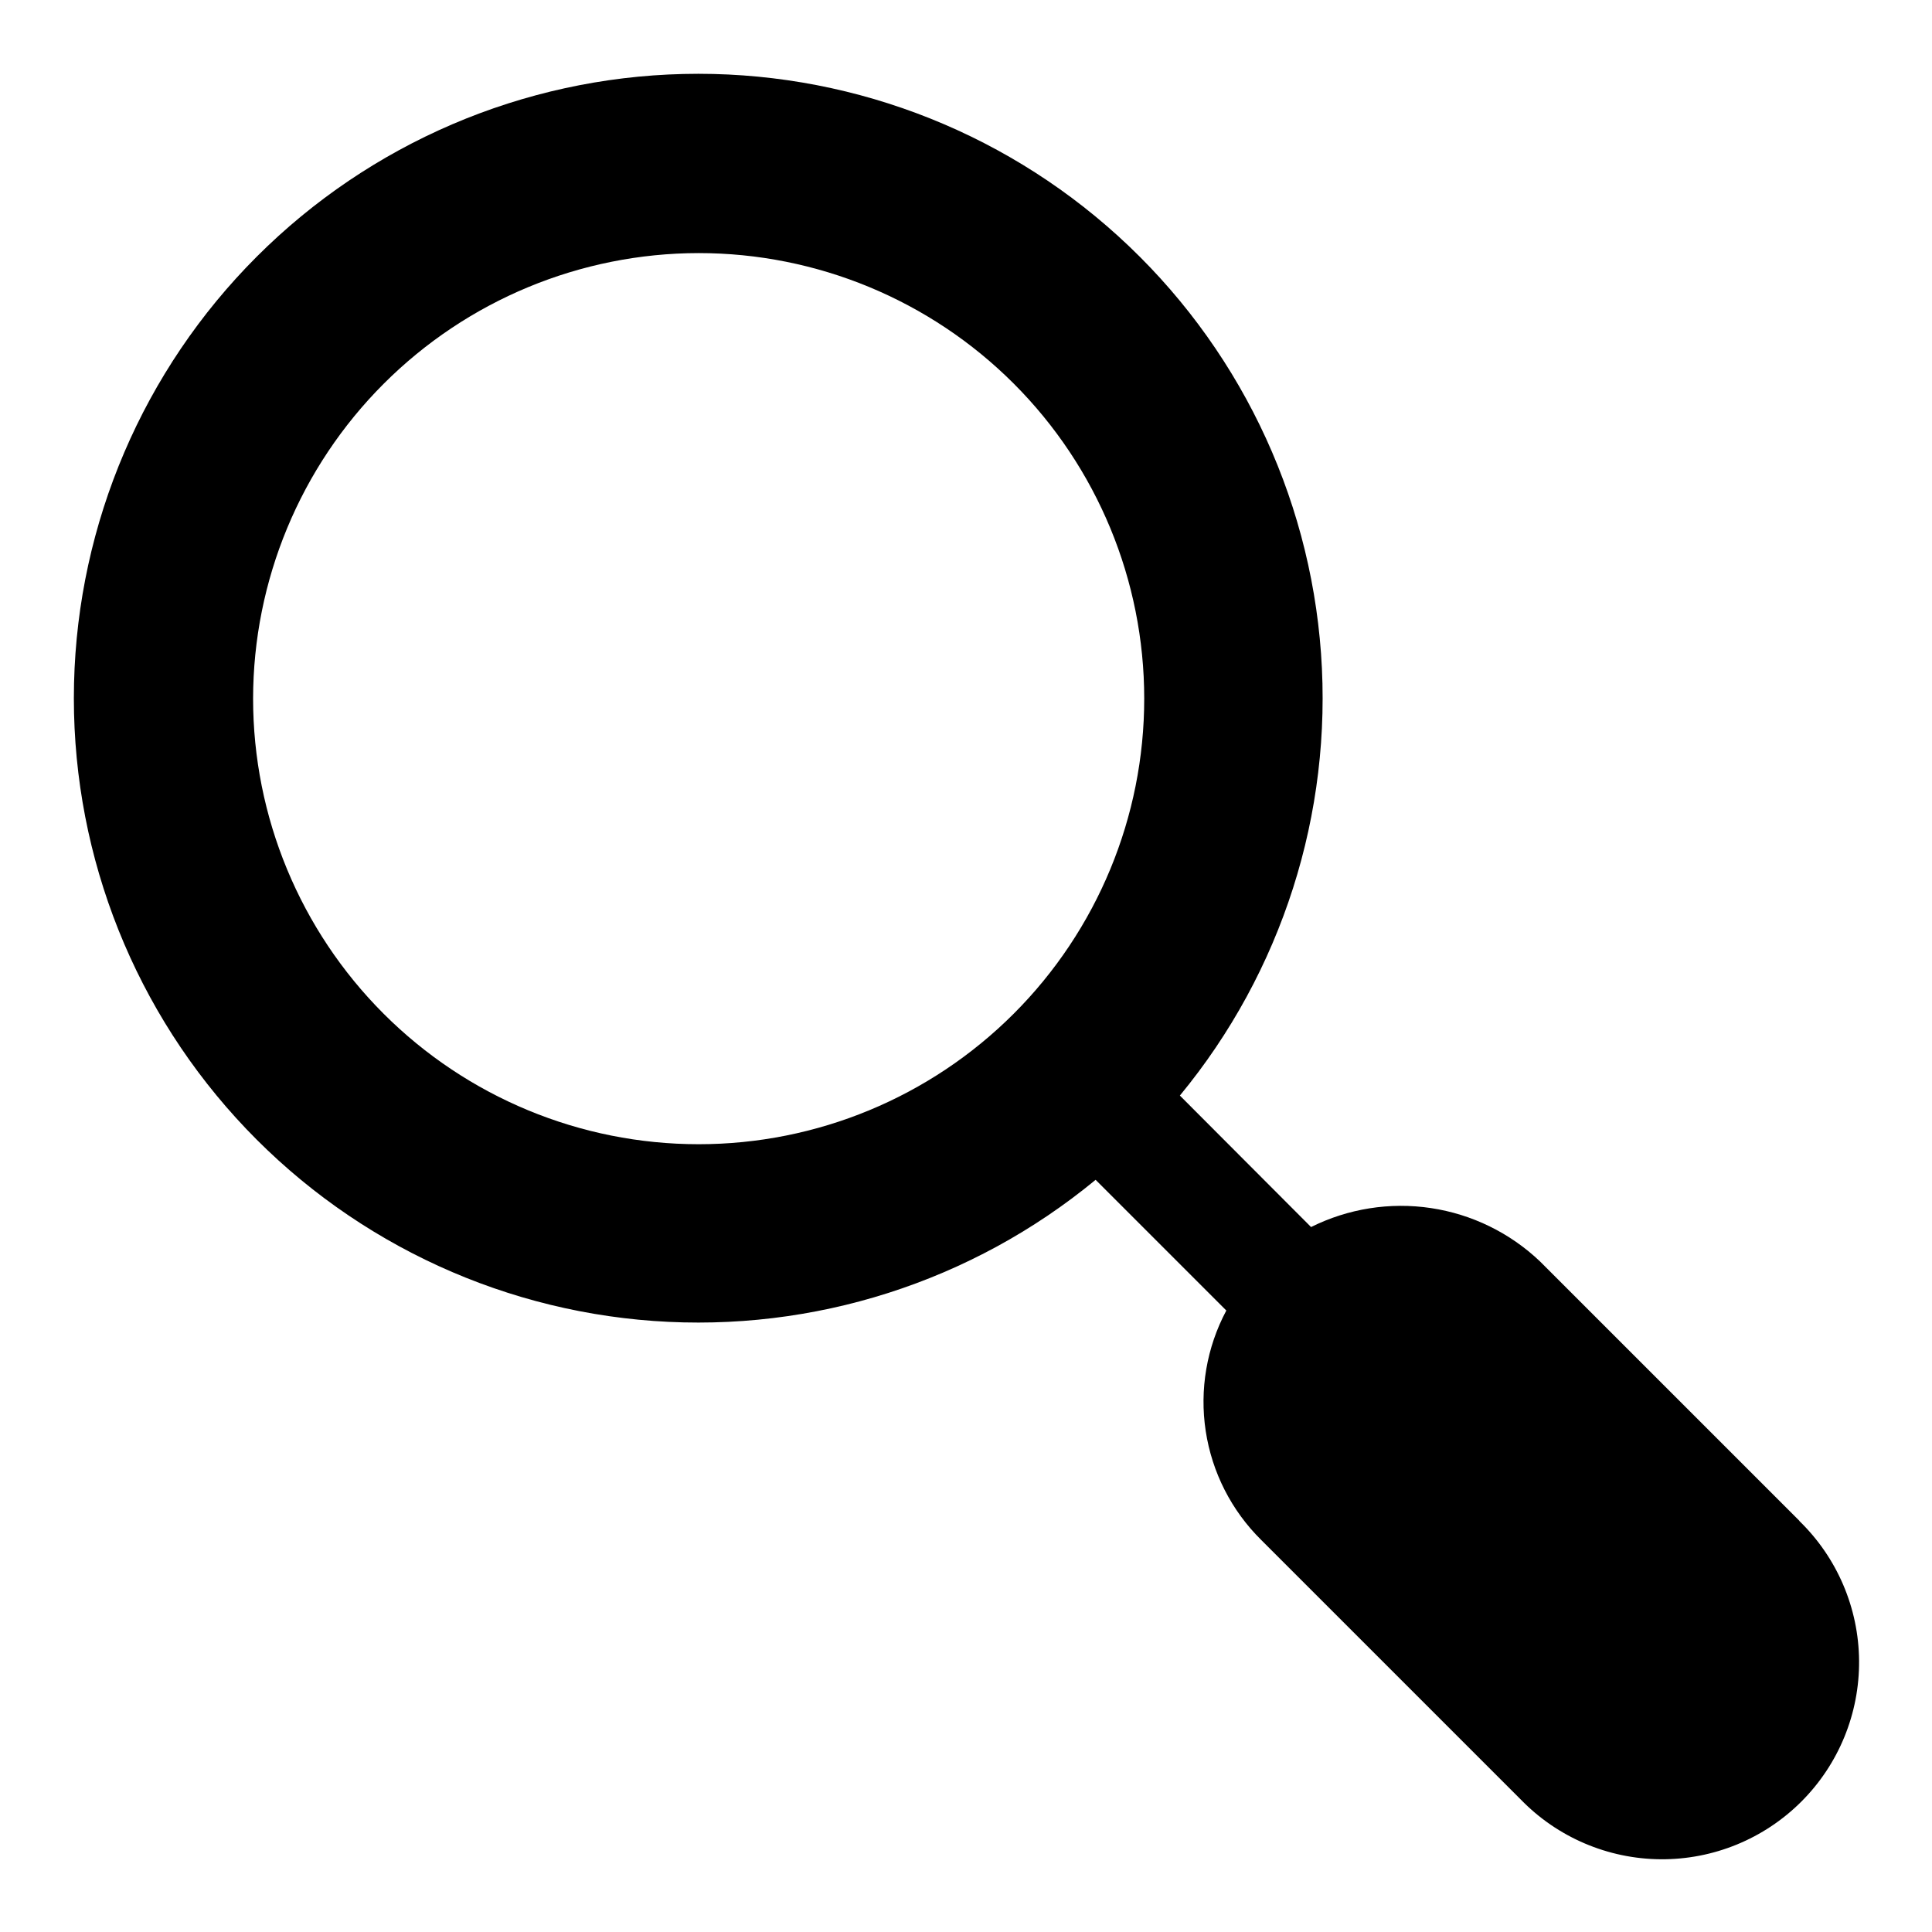 <?xml version="1.0" encoding="UTF-8"?>
<!-- Uploaded to: ICON Repo, www.svgrepo.com, Generator: ICON Repo Mixer Tools -->
<svg fill="#000000" width="800px" height="800px" version="1.1" viewBox="144 144 512 512" xmlns="http://www.w3.org/2000/svg">
 <path d="m620.86 547.03-68.754-68.754c-7.953-7.562-18.039-12.496-28.895-14.125s-21.945 0.129-31.766 5.027l-34.766-34.844c27.059-32.797 40.453-74.75 37.406-117.16s-22.301-82.016-53.766-110.61c-31.465-28.594-72.73-43.977-115.23-42.961-42.504 1.016-82.988 18.355-113.05 48.418s-47.402 70.547-48.418 113.05c-1.016 42.504 14.367 83.77 42.961 115.23 28.59 31.465 68.199 50.719 110.61 53.766s84.359-10.348 117.16-37.406l34.637 34.637c-5.215 9.785-7.129 20.988-5.461 31.945 1.668 10.961 6.832 21.086 14.719 28.875l68.754 68.754c9.738 10.035 23.094 15.746 37.074 15.852 13.984 0.105 27.422-5.402 37.309-15.289 9.891-9.887 15.398-23.328 15.293-37.312-0.105-13.98-5.816-27.336-15.852-37.074zm-291.71-335.96c31.32 0 61.352 12.441 83.496 34.586s34.586 52.176 34.586 83.492c0 31.32-12.441 61.352-34.586 83.496s-52.176 34.586-83.496 34.586c-31.316 0-61.348-12.441-83.492-34.586s-34.586-52.176-34.586-83.496c0.031-31.305 12.484-61.32 34.621-83.457 22.137-22.137 52.152-34.59 83.457-34.621z"/>
</svg>